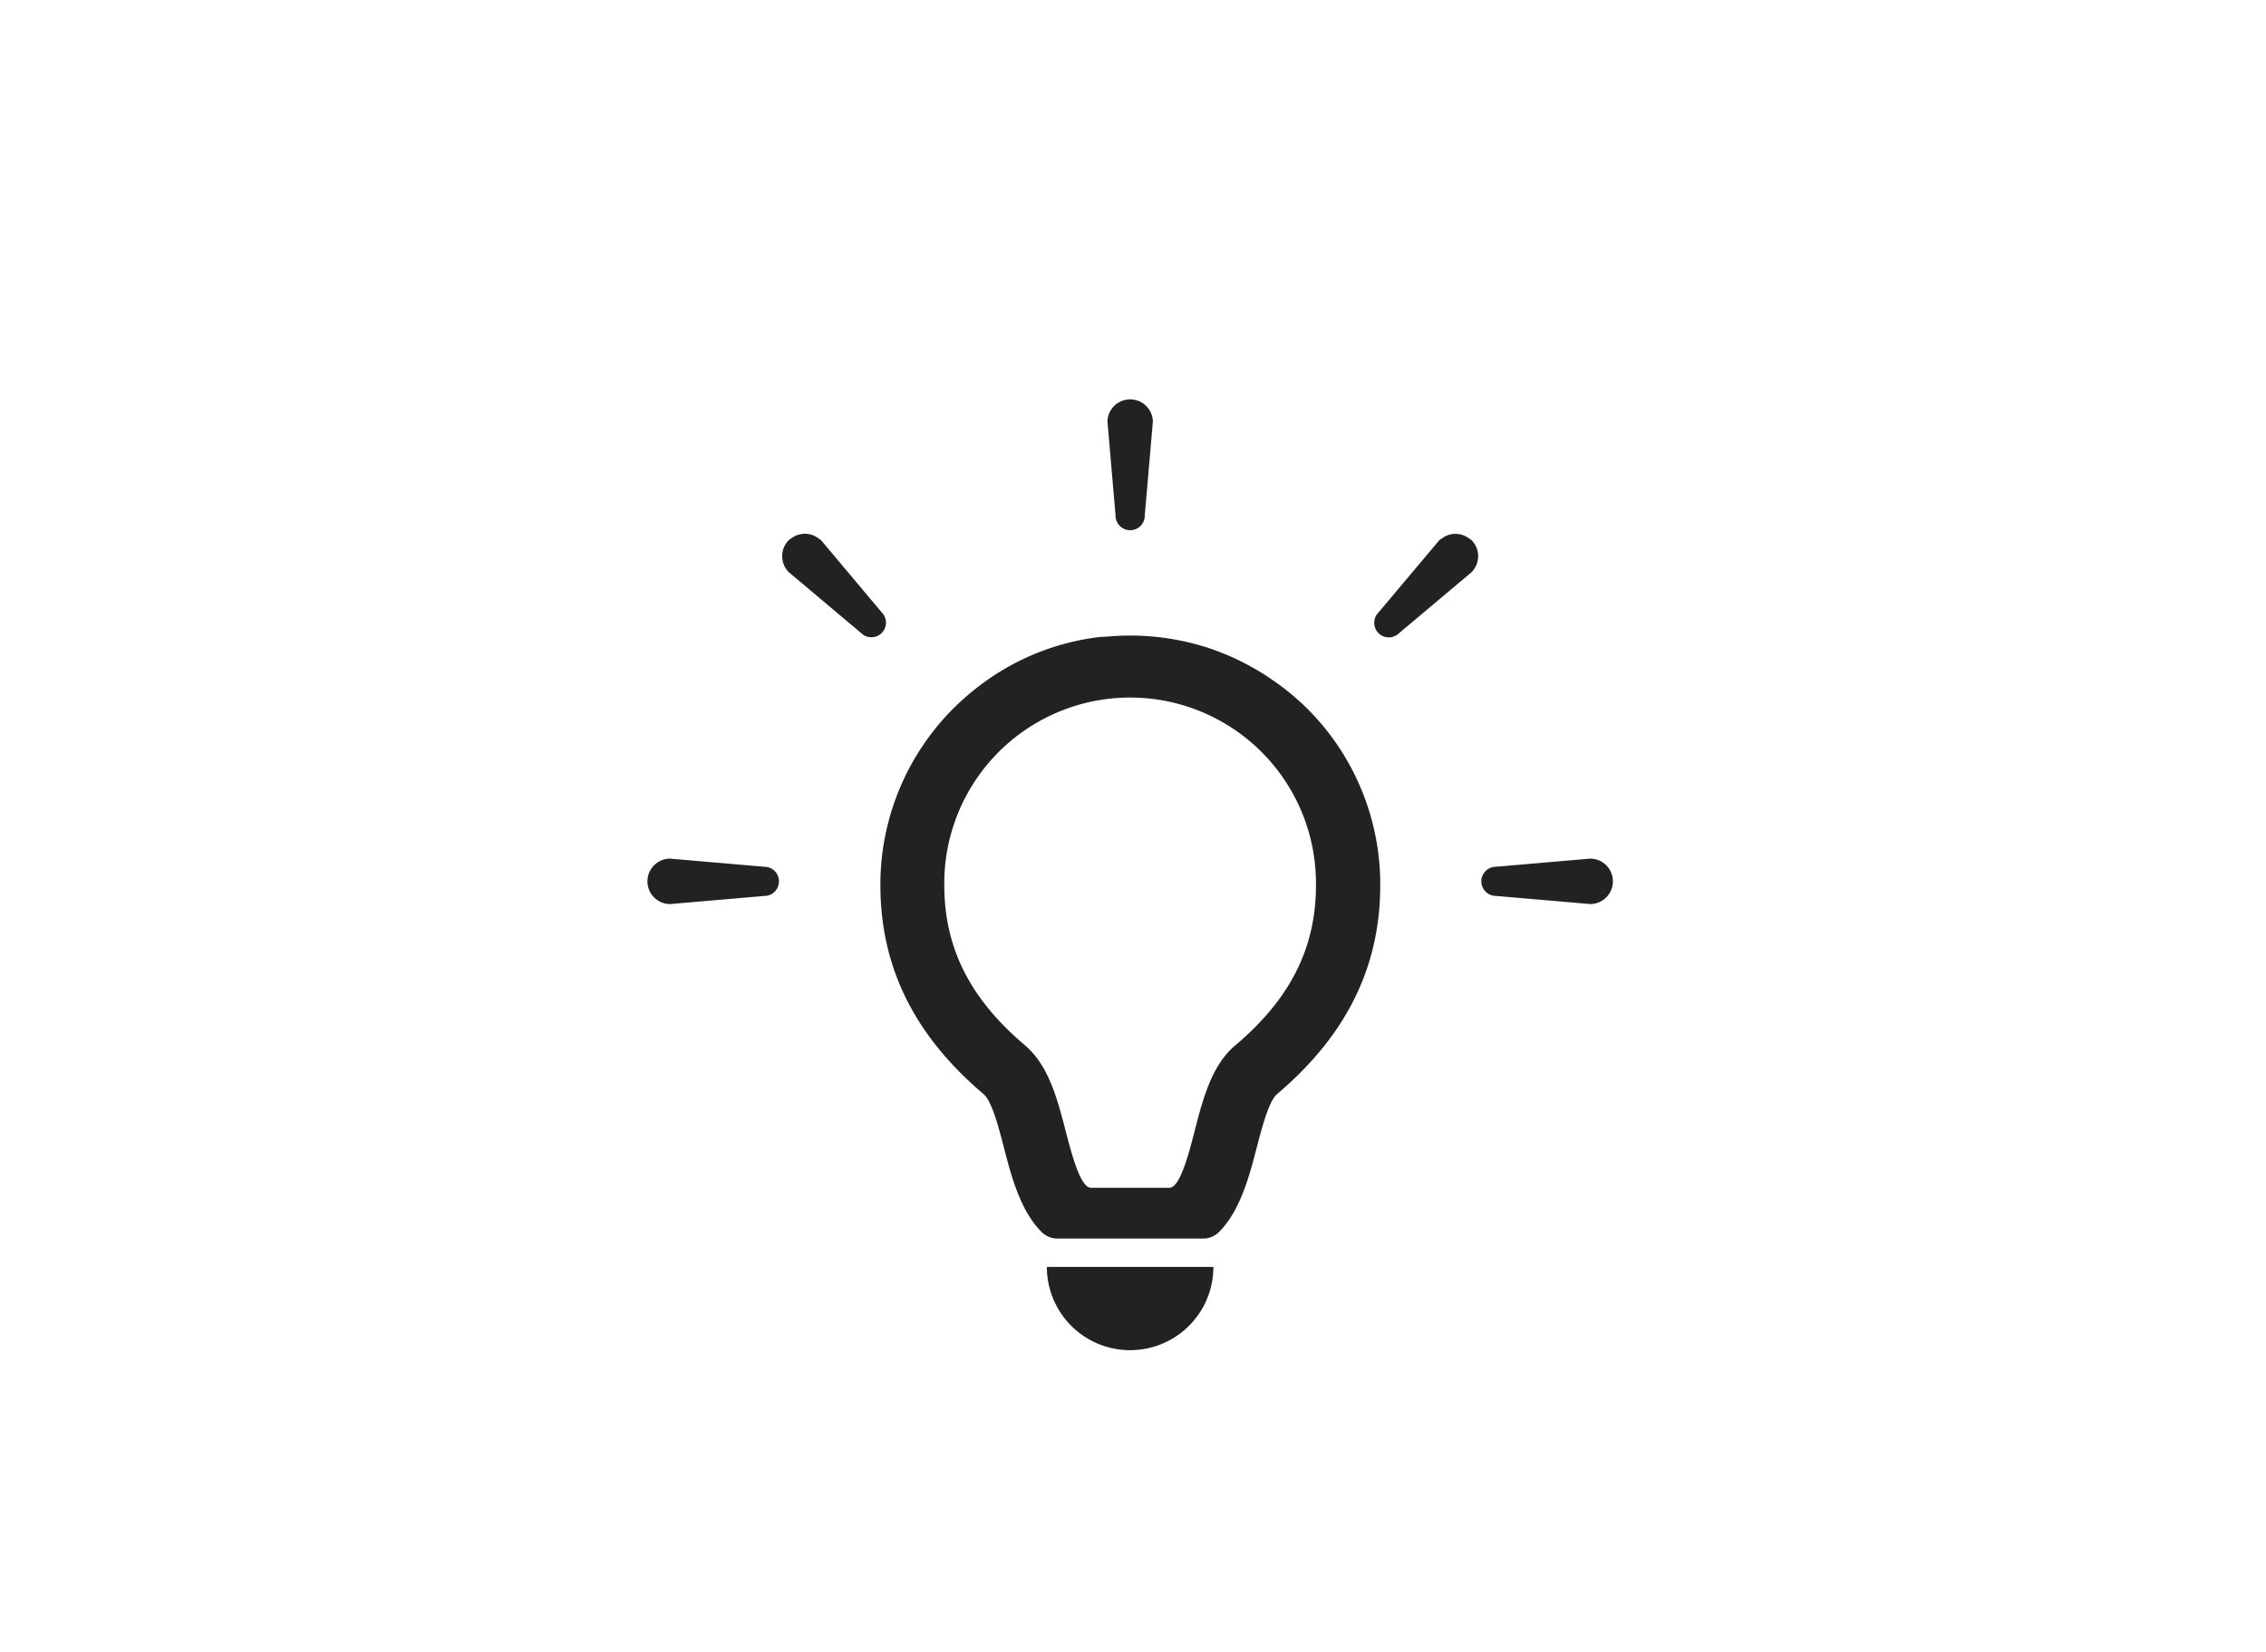 <svg xmlns="http://www.w3.org/2000/svg" xmlns:xlink="http://www.w3.org/1999/xlink" width="133" height="97" viewBox="0 0 133 97">
  <defs>
    <clipPath id="clip-path">
      <rect id="長方形_2058" data-name="長方形 2058" width="133" height="97" transform="translate(661 2488)" fill="#ef9e9e" opacity="0.186"/>
    </clipPath>
  </defs>
  <g id="マスクグループ_5" data-name="マスクグループ 5" transform="translate(-661 -2488)" clip-path="url(#clip-path)">
    <g id="豆電球のアイコン素材_3" data-name="豆電球のアイコン素材 3" transform="translate(699 2511.408)">
      <path id="パス_2" data-name="パス 2" d="M146.306,131.769c-.022-.015-.044-.032-.068-.048-.354-.236-.717-.45-1.088-.653-.069-.038-.137-.076-.207-.113q-.542-.285-1.1-.522c-.076-.032-.153-.063-.23-.094-.386-.155-.775-.3-1.173-.419-.044-.013-.09-.024-.134-.038a14.777,14.777,0,0,0-4.961-.578c-.138.007-.275.018-.413.029-.237.019-.472.019-.71.049a14.414,14.414,0,0,0-7.1,2.974,14.627,14.627,0,0,0-5.652,11.575c0,4.8,1.982,8.82,6.06,12.273.485.41.895,1.99,1.192,3.145.428,1.658.961,3.707,2.223,4.961a1.319,1.319,0,0,0,.933.372h8.524a1.318,1.318,0,0,0,.933-.373c1.258-1.252,1.791-3.3,2.223-4.961.3-1.155.711-2.735,1.192-3.145,4.077-3.453,6.059-7.47,6.059-12.273a14.569,14.569,0,0,0-4.3-10.374A14.779,14.779,0,0,0,146.306,131.769Zm-2,21.565c-1.4,1.181-1.907,3.156-2.4,5.067-.338,1.316-.854,3.3-1.467,3.3h-4.615c-.613,0-1.128-1.986-1.471-3.3-.493-1.911-1.008-3.885-2.4-5.067-3.227-2.734-4.732-5.721-4.732-9.4a10.908,10.908,0,1,1,21.815,0C149.038,147.613,147.537,150.6,144.31,153.334Z" transform="translate(-109.797 -115.379)" fill="#222"/>
      <path id="パス_3" data-name="パス 3" d="M211.82,464.172a4.887,4.887,0,0,0,9.772.141c0-.041.007-.082.007-.124h0c0-.006,0-.012,0-.017Z" transform="translate(-188.376 -413.203)" fill="#222"/>
      <path id="パス_4" data-name="パス 4" d="M245.284,11.37a.856.856,0,0,0,.856-.856l.477-5.531a1.334,1.334,0,0,0-2.667,0l.477,5.531A.856.856,0,0,0,245.284,11.37Z" transform="translate(-216.95 -3.649)" fill="#222"/>
      <path id="パス_5" data-name="パス 5" d="M77.3,79.919,73.73,75.671a1.246,1.246,0,0,0-.144-.1,1.412,1.412,0,0,0-.154-.1,1.3,1.3,0,0,0-.318-.129,1.339,1.339,0,0,0-.144-.028,1.289,1.289,0,0,0-.366,0,1.309,1.309,0,0,0-.144.028,1.315,1.315,0,0,0-.472.231,1.23,1.23,0,0,0-.144.1,1.334,1.334,0,0,0,0,1.886l4.248,3.573A.856.856,0,0,0,77.3,79.919Z" transform="translate(-63.545 -67.373)" fill="#222"/>
      <path id="パス_6" data-name="パス 6" d="M6.864,248.078l-5.53-.477a1.333,1.333,0,1,0,0,2.667l5.53-.477a.856.856,0,1,0,0-1.713Z" transform="translate(0 -220.601)" fill="#222"/>
      <path id="パス_7" data-name="パス 7" d="M390.994,75.576a1.3,1.3,0,0,0-.154-.1,1.277,1.277,0,0,0-.318-.129,1.331,1.331,0,0,0-.144-.028,1.306,1.306,0,0,0-.983.26,1.241,1.241,0,0,0-.143.095l-3.573,4.248a.856.856,0,0,0,1.211,1.211l4.248-3.573a1.334,1.334,0,0,0,0-1.886A1.253,1.253,0,0,0,390.994,75.576Z" transform="translate(-342.77 -67.373)" fill="#222"/>
      <path id="パス_8" data-name="パス 8" d="M448.629,247.6l-5.53.477a.856.856,0,1,0,0,1.713l5.53.477a1.333,1.333,0,1,0,0-2.667Z" transform="translate(-393.296 -220.601)" fill="#222"/>
    </g>
  </g>
</svg>
